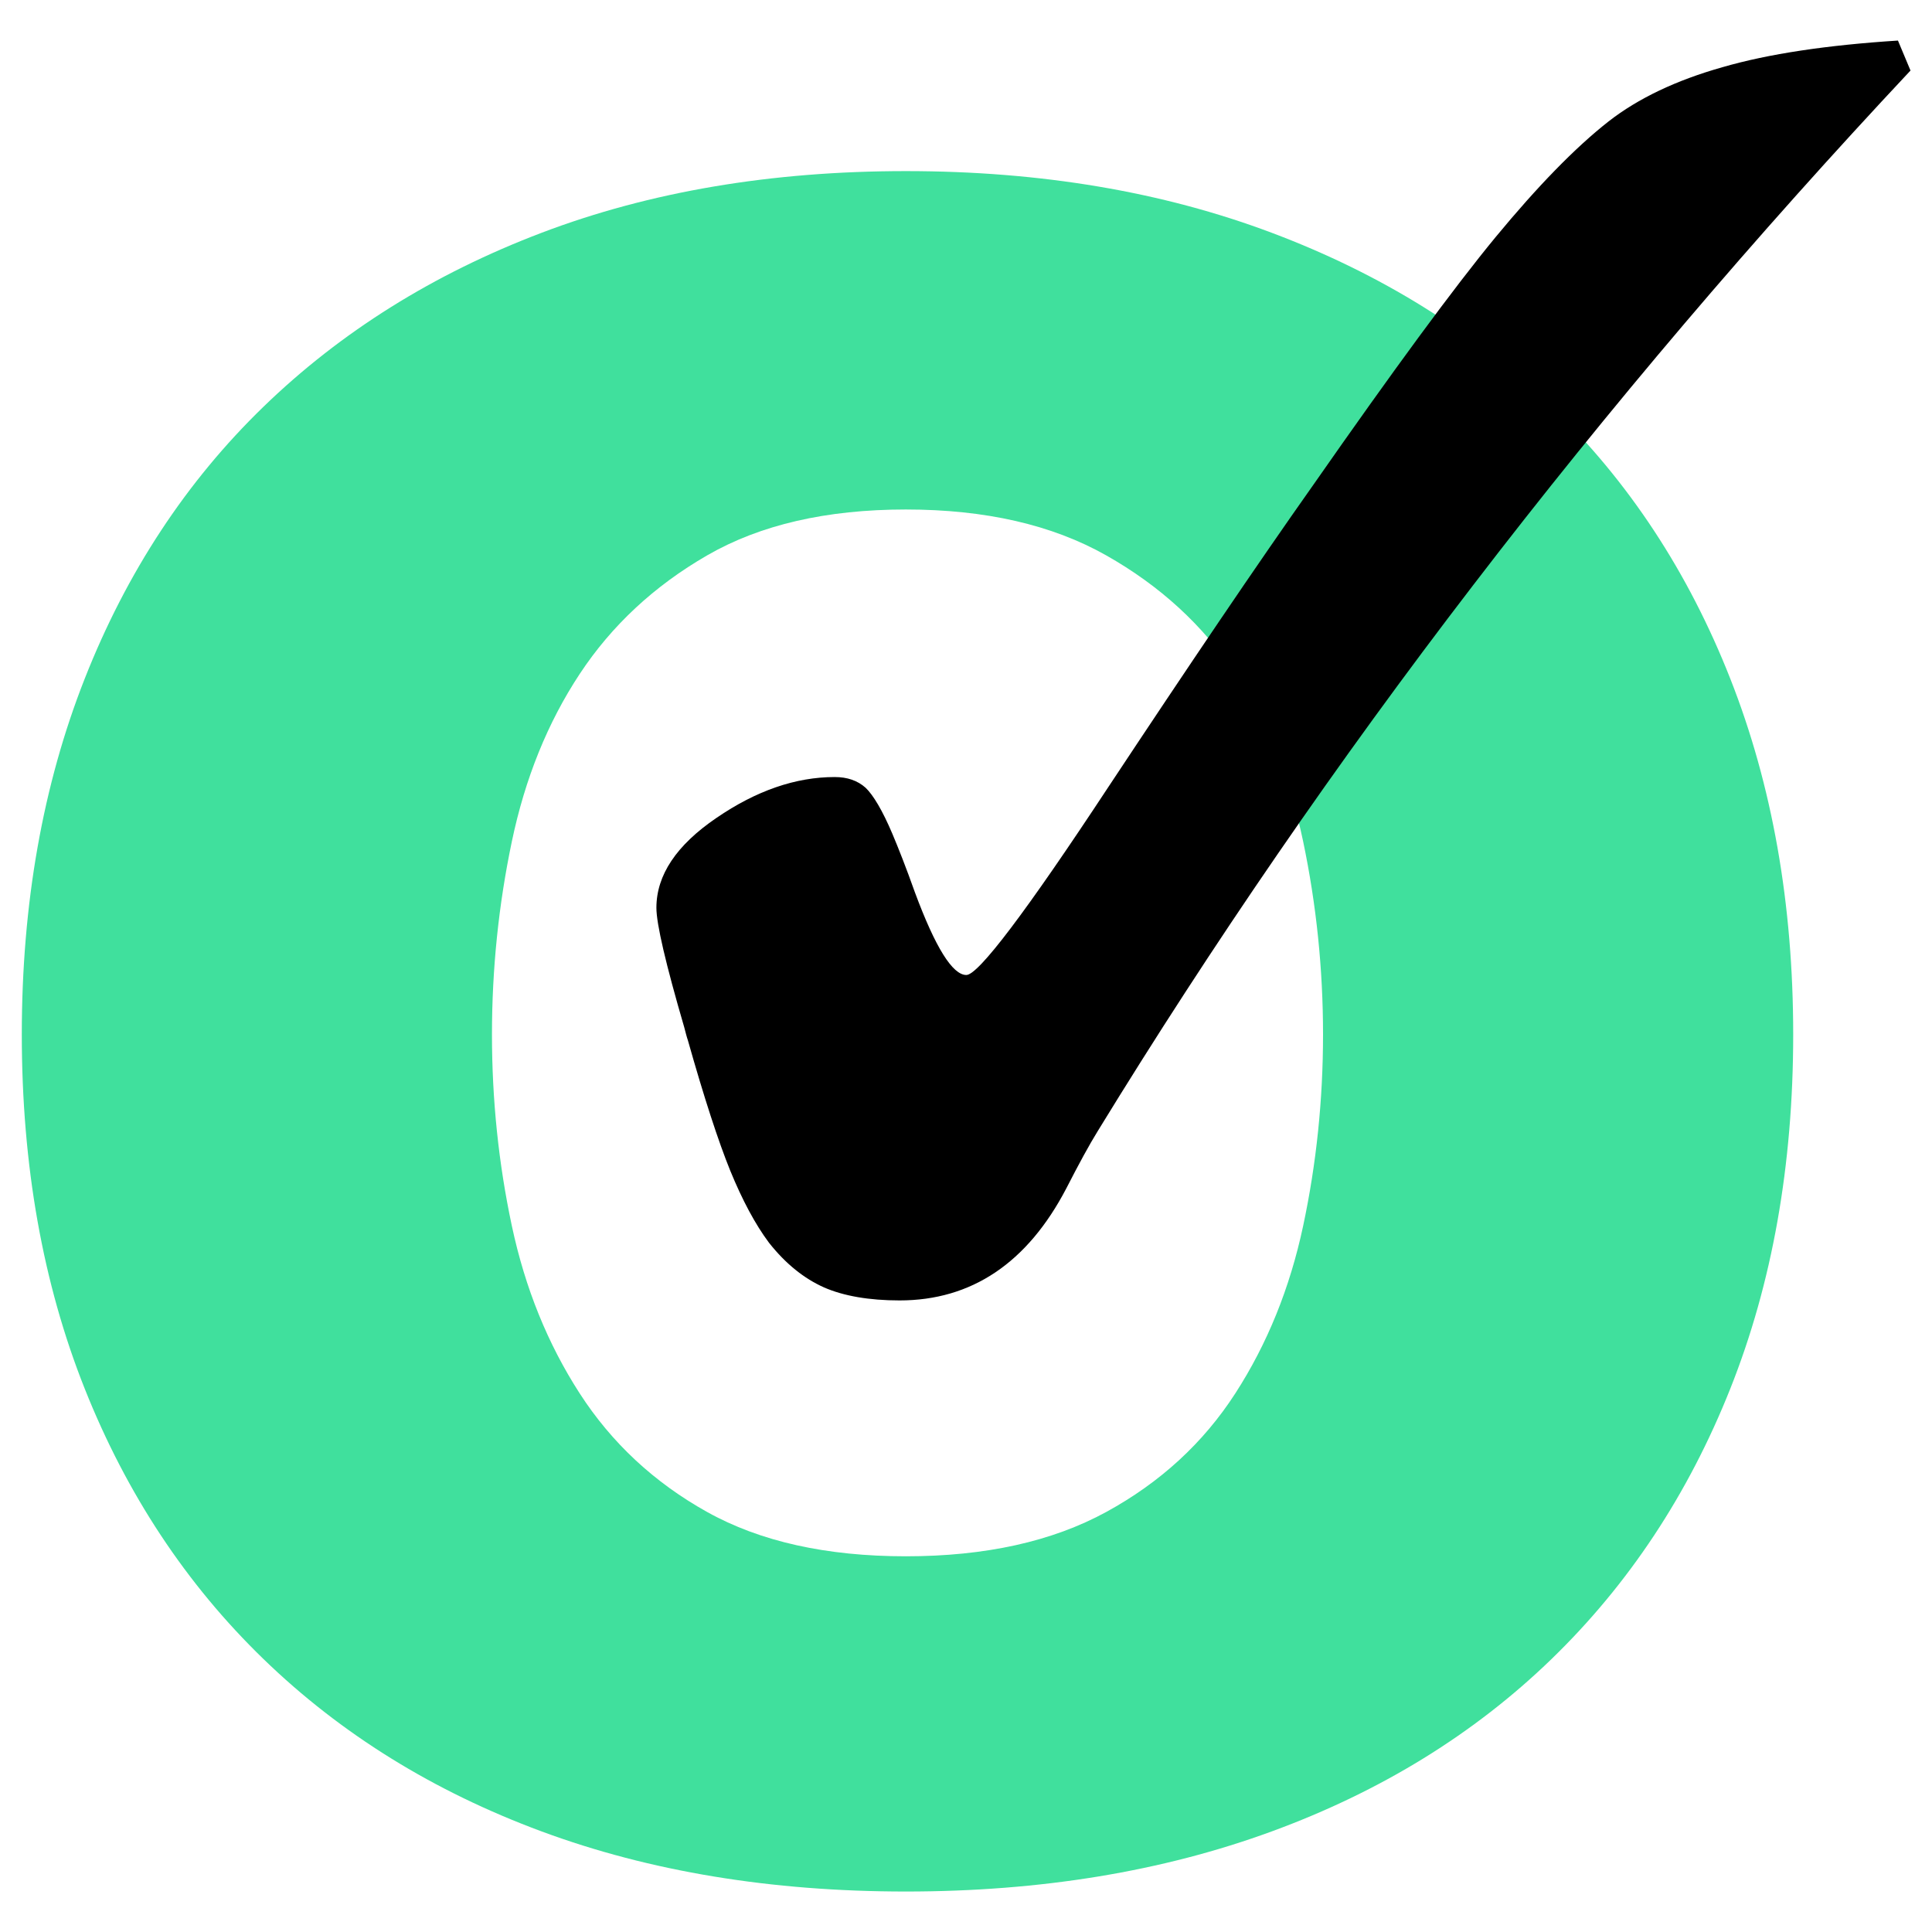 <svg xmlns="http://www.w3.org/2000/svg" xmlns:xlink="http://www.w3.org/1999/xlink" xmlns:serif="http://www.serif.com/" width="100%" height="100%" viewBox="0 0 800 800" xml:space="preserve" style="fill-rule:evenodd;clip-rule:evenodd;stroke-linejoin:round;stroke-miterlimit:2;"> <g transform="matrix(9.521,0,0,9.094,-7127.6,-1940.87)"> <path d="M770.015,260.526C770.015,257.55 770.303,254.622 770.879,251.742C771.455,248.862 772.439,246.318 773.831,244.11C775.223,241.902 777.071,240.102 779.375,238.71C781.679,237.318 784.559,236.622 788.015,236.622C791.471,236.622 794.375,237.318 796.727,238.71C799.079,240.102 800.951,241.902 802.343,244.11C803.735,246.318 804.719,248.862 805.295,251.742C805.871,254.622 806.159,257.55 806.159,260.526C806.159,263.502 805.871,266.406 805.295,269.238C804.719,272.07 803.735,274.614 802.343,276.87C800.951,279.126 799.079,280.926 796.727,282.27C794.375,283.614 791.471,284.286 788.015,284.286C784.559,284.286 781.679,283.614 779.375,282.27C777.071,280.926 775.223,279.126 773.831,276.87C772.439,274.614 771.455,272.07 770.879,269.238C770.303,266.406 770.015,263.502 770.015,260.526ZM749.567,260.526C749.567,266.478 750.479,271.854 752.303,276.654C754.127,281.454 756.719,285.558 760.079,288.966C763.439,292.374 767.471,294.99 772.175,296.814C776.879,298.638 782.159,299.55 788.015,299.55C793.871,299.55 799.175,298.638 803.927,296.814C808.679,294.99 812.735,292.374 816.095,288.966C819.455,285.558 822.047,281.454 823.871,276.654C825.695,271.854 826.607,266.478 826.607,260.526C826.607,254.574 825.695,249.174 823.871,244.326C822.047,239.478 819.455,235.35 816.095,231.942C812.735,228.534 808.679,225.894 803.927,224.022C799.175,222.15 793.871,221.214 788.015,221.214C782.159,221.214 776.879,222.15 772.175,224.022C767.471,225.894 763.439,228.534 760.079,231.942C756.719,235.35 754.127,239.478 752.303,244.326C750.479,249.174 749.567,254.574 749.567,260.526Z" style="fill:rgb(64,224,157);fill-rule:nonzero;"></path> </g> <g transform="matrix(2.364,0,0,2.258,-3426.63,16.797)"> <path d="M1751.21,4.884C1743.09,7.286 1736.46,10.594 1731.28,14.813C1725.39,19.652 1718.83,26.724 1711.49,36.024C1704.14,45.357 1693.55,60.468 1679.58,81.425C1669.51,96.351 1657.61,114.804 1643.71,136.78C1629.2,159.851 1620.87,171.358 1618.77,171.358C1616.35,171.358 1613.34,166.305 1609.76,156.2C1608.23,151.689 1606.87,148.088 1605.82,145.484C1604.07,141.156 1602.45,138.349 1601.13,137.027C1599.71,135.698 1597.92,135.058 1595.71,135.058C1588.88,135.058 1581.97,137.55 1574.99,142.557C1567.98,147.559 1564.48,153.044 1564.48,159.047C1564.48,161.978 1566.11,169.309 1569.37,180.999C1569.6,181.922 1569.79,182.721 1570,183.352C1572.84,193.872 1575.33,201.866 1577.42,207.256C1579.53,212.647 1581.8,217.096 1584.2,220.455C1587.14,224.353 1590.37,227.031 1593.84,228.652C1597.27,230.221 1601.73,231.037 1607.07,231.037C1619.69,231.037 1629.46,224.168 1636.28,210.491C1638.49,205.979 1640.33,202.435 1641.82,199.925C1661.81,165.753 1683.71,132.374 1707.55,99.862C1731.37,67.331 1756.91,35.917 1784.15,5.496L1781.95,0C1769.54,0.833 1759.3,2.43 1751.21,4.884Z" style="fill-rule:nonzero;"></path> </g></svg>